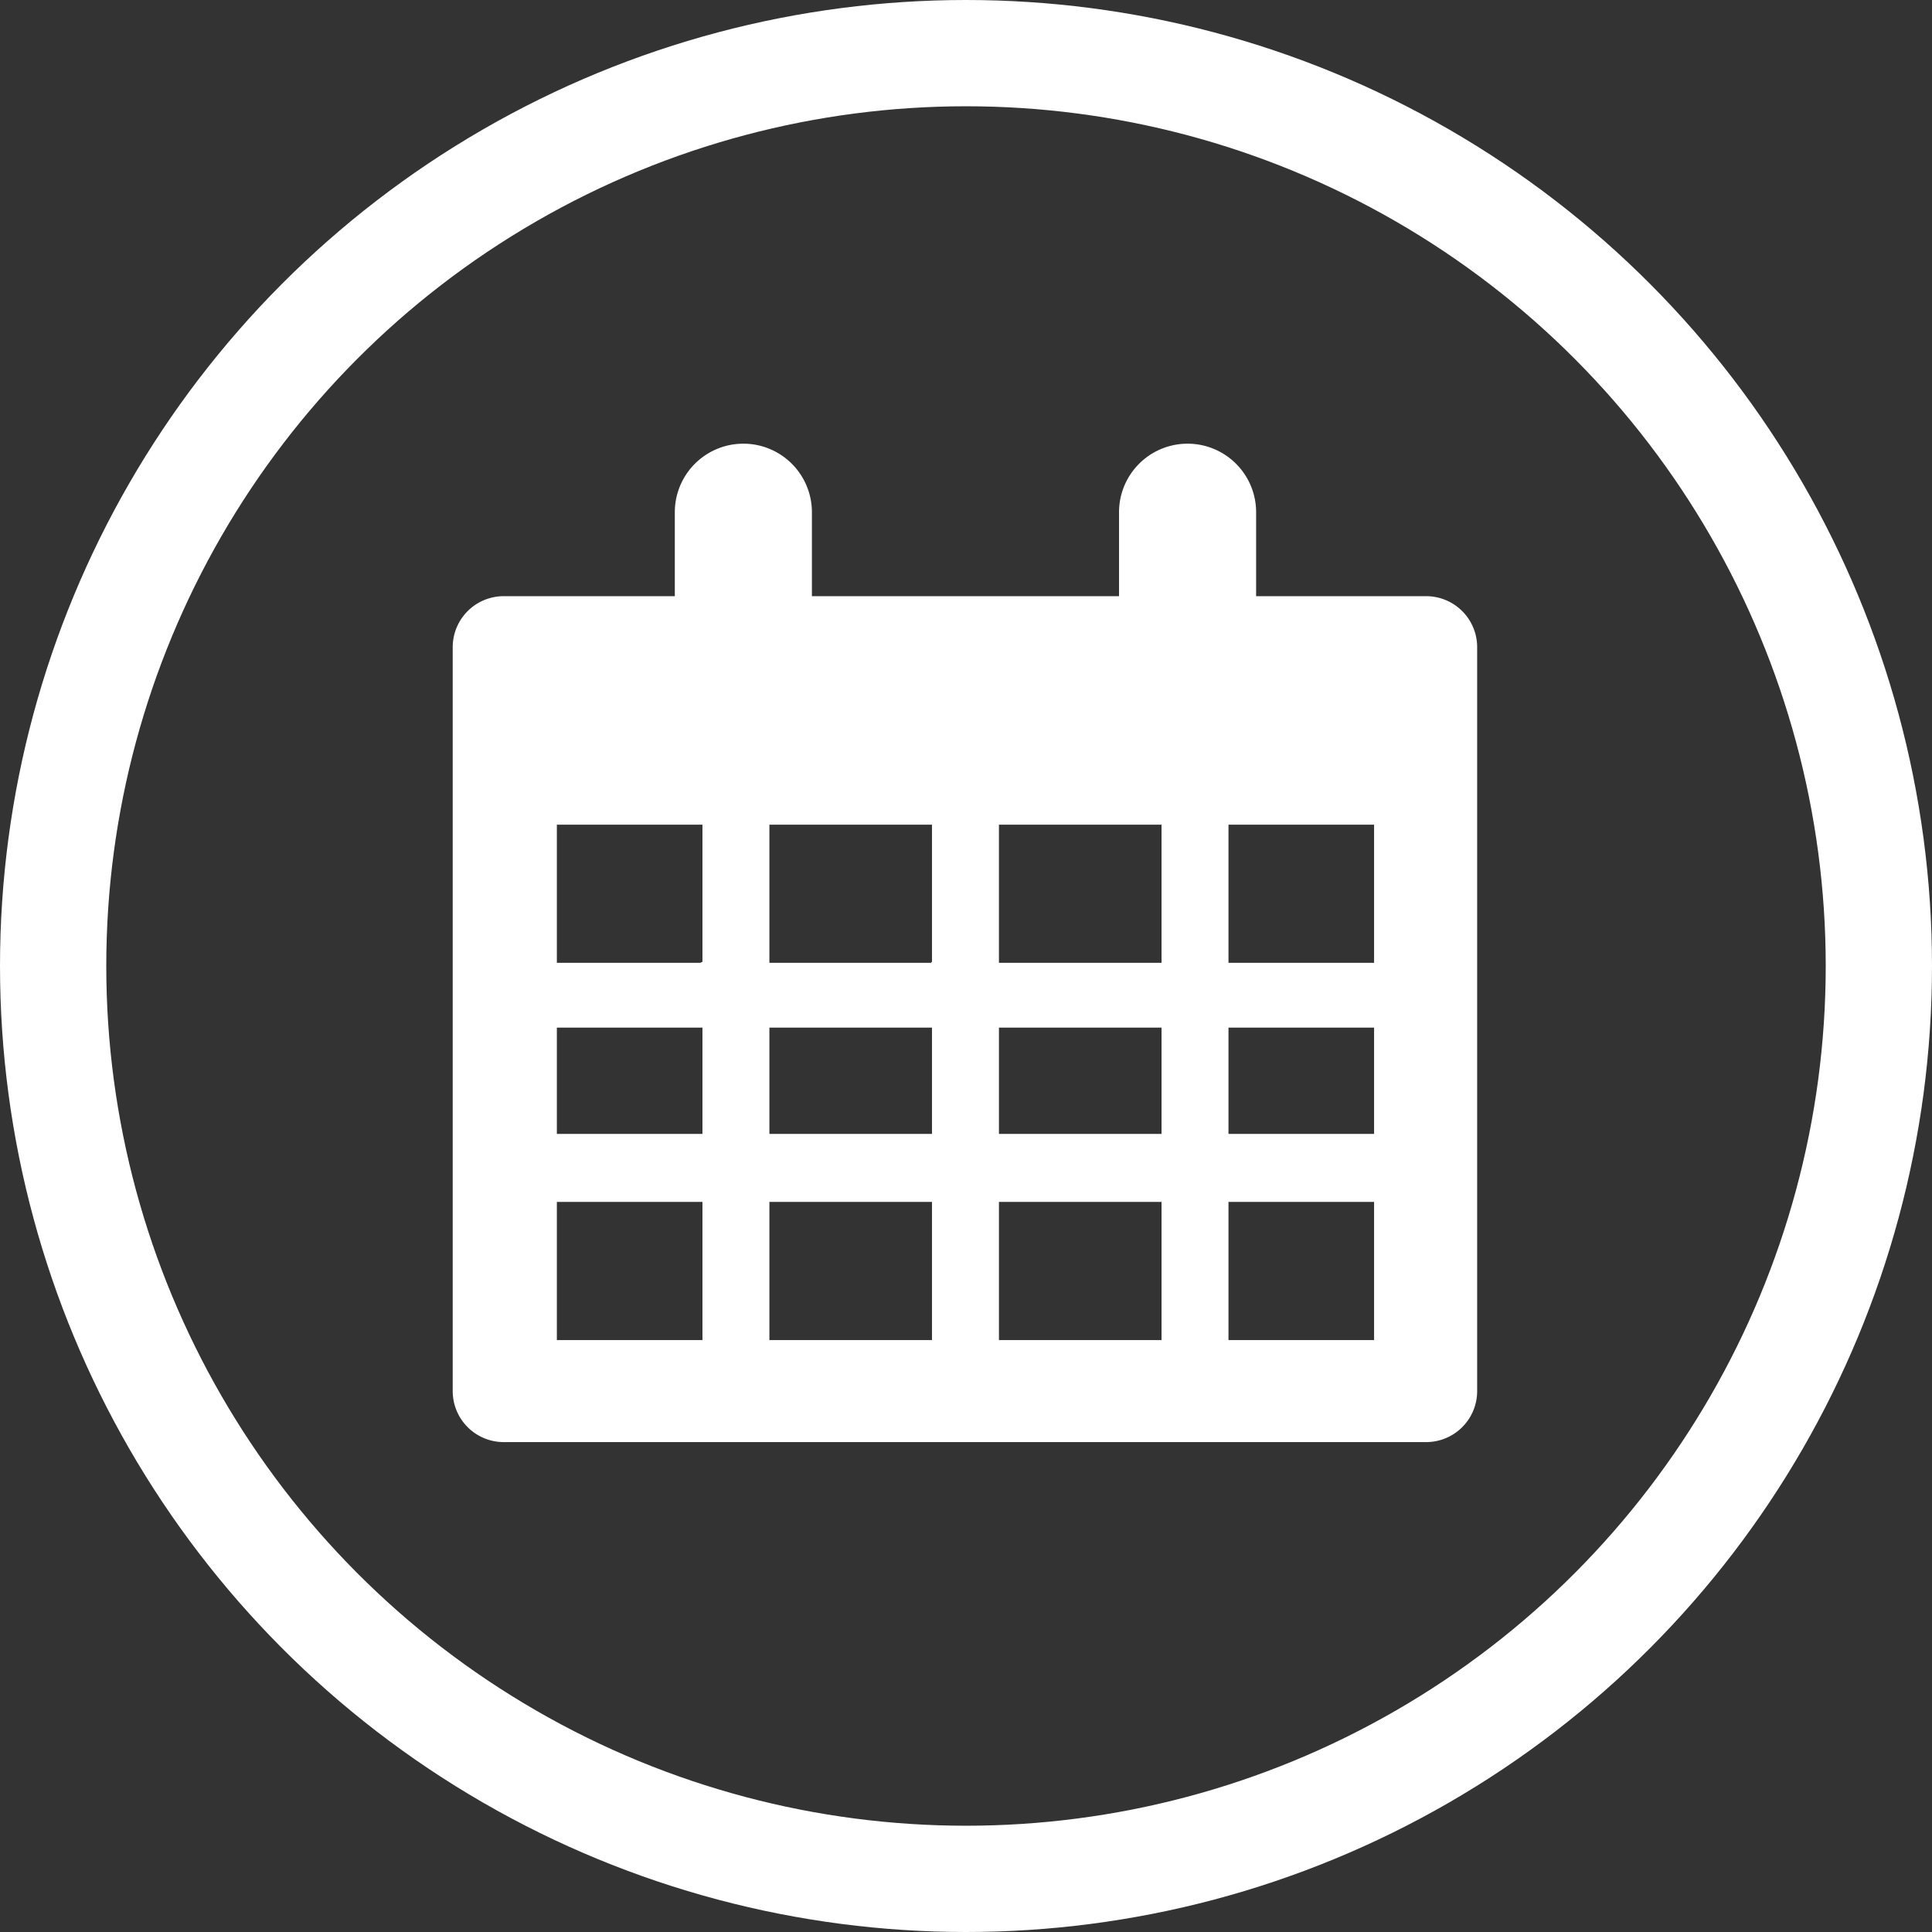 <svg id="Layer_1" data-name="Layer 1" xmlns="http://www.w3.org/2000/svg" viewBox="0 0 18.18 18.18"><rect x="0" y="0" width="18.18" height="18.18" fill="#333333" stroke="none"/><defs><style>.cls-1{fill:#fff;}.cls-2{fill:none;stroke:#fff;stroke-miterlimit:10;}</style></defs><title>callendar</title><path class="cls-1" d="M1795.19,383.15h-1.61v-0.79a0.64,0.64,0,0,0-1.29,0v0.79h-2.89v-0.79a0.64,0.64,0,1,0-1.29,0v0.79h-1.61a0.48,0.48,0,0,0-.48.48v7a0.48,0.48,0,0,0,.48.48h8.68a0.48,0.48,0,0,0,.48-0.48v-7a0.48,0.48,0,0,0-.48-0.48m-6.83,7H1787v-1.3h1.37v1.3Zm0-1.94H1787v-1h1.37v1Zm0-1.61H1787V385.3h1.37v1.29Zm2.17,3.55H1789v-1.3h1.53v1.3Zm0-1.94H1789v-1h1.53v1Zm0-1.61H1789V385.3h1.53v1.29Zm2.17,3.55h-1.53v-1.3h1.53v1.3Zm0-1.94h-1.53v-1h1.53v1Zm0-1.61h-1.53V385.3h1.53v1.29Zm2,3.55h-1.37v-1.3h1.37v1.3Zm0-1.94h-1.37v-1h1.37v1Zm0-1.61h-1.37V385.3h1.37v1.29Z" transform="translate(-1781.76 -377.54)"/><circle class="cls-2" cx="9.09" cy="9.09" r="8.59"/></svg>